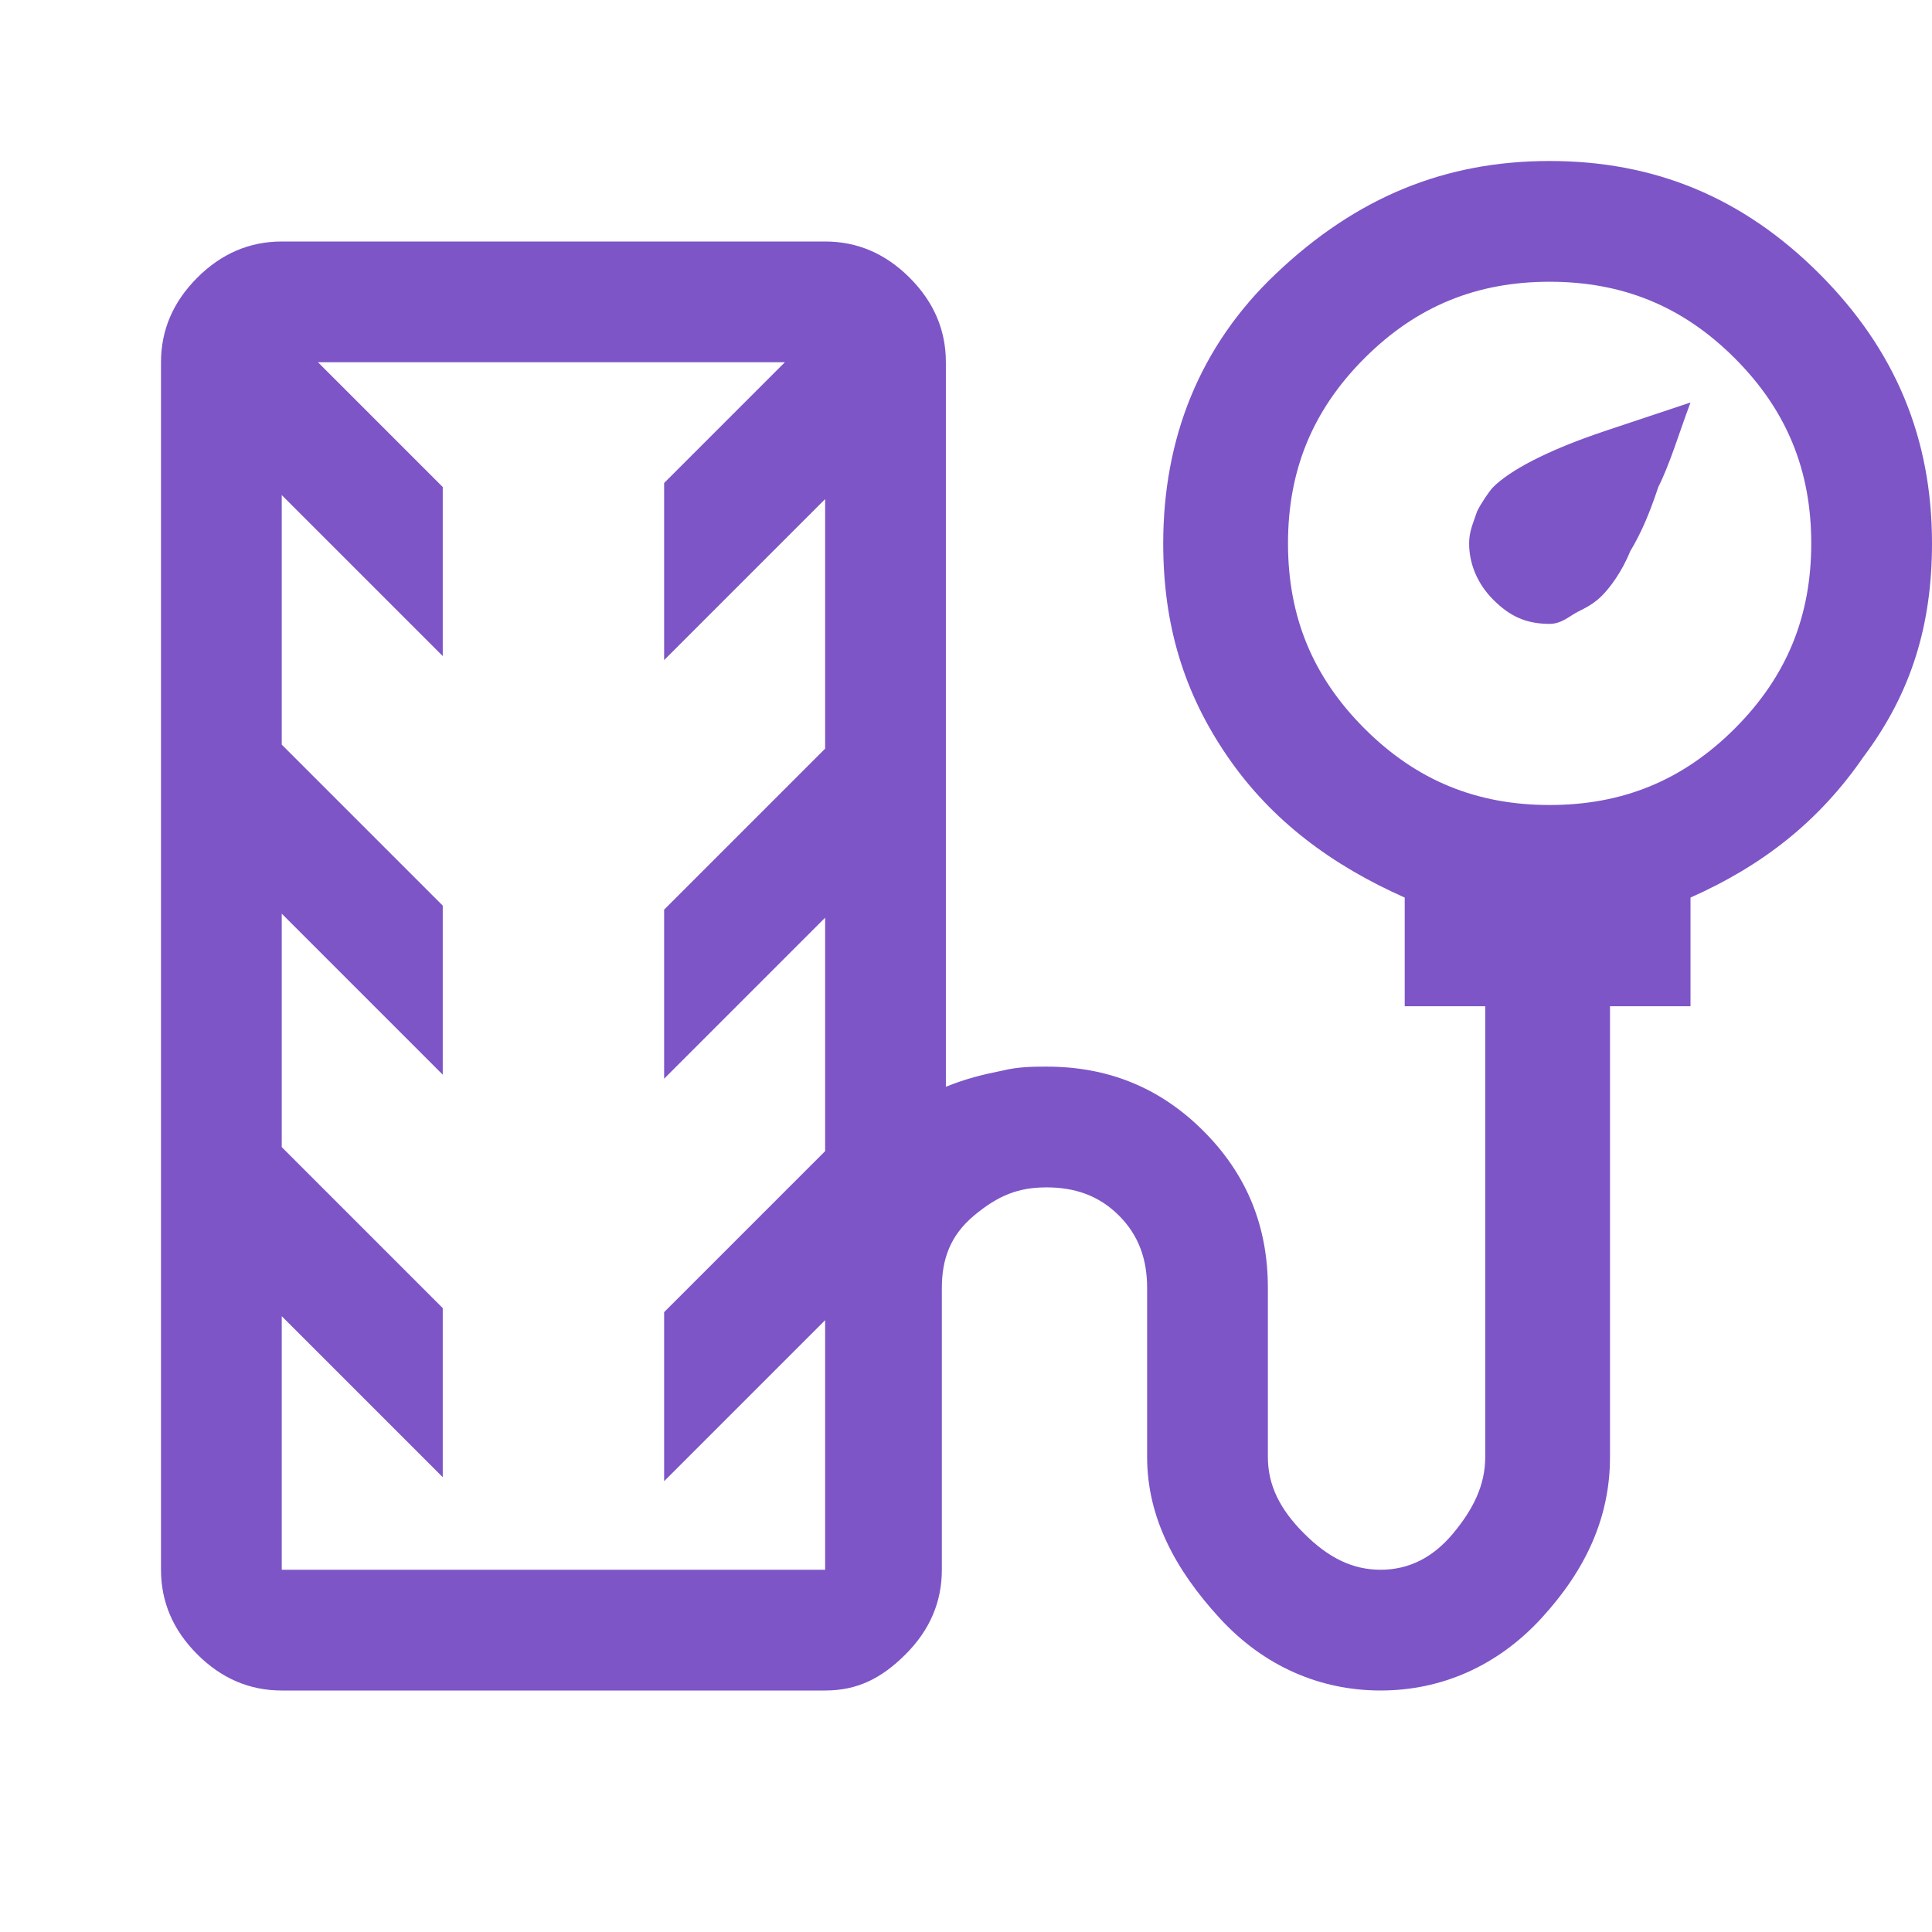 <?xml version="1.0" encoding="utf-8"?>
<!-- Generator: Adobe Illustrator 26.5.0, SVG Export Plug-In . SVG Version: 6.00 Build 0)  -->
<svg version="1.1" id="Layer_1" xmlns="http://www.w3.org/2000/svg" xmlns:xlink="http://www.w3.org/1999/xlink" x="0px" y="0px"
	 viewBox="0 0 48 48" style="enable-background:new 0 0 48 48;" xml:space="preserve">
<style type="text/css">
	.st0{fill:#7D55C7;}
</style>
<path class="st0" d="M38.5,15.5c-0.6,0-1-0.2-1.4-0.6c-0.4-0.4-0.6-0.9-0.6-1.4c0-0.3,0.1-0.5,0.2-0.8c0.1-0.2,0.3-0.5,0.4-0.6
	c0.4-0.4,1.3-0.9,2.8-1.4L42,10c-0.3,0.8-0.5,1.5-0.8,2.1c-0.2,0.6-0.4,1.1-0.7,1.6c-0.2,0.5-0.5,0.9-0.7,1.1
	c-0.2,0.2-0.4,0.3-0.6,0.4S38.8,15.5,38.5,15.5z M7,42c-0.8,0-1.5-0.3-2.1-0.9S4,39.8,4,39V9c0-0.8,0.3-1.5,0.9-2.1S6.2,6,7,6h13.5
	c0.8,0,1.5,0.3,2.1,0.9s0.9,1.3,0.9,2.1v18c0.5-0.2,0.9-0.3,1.4-0.4c0.4-0.1,0.8-0.1,1.1-0.1c1.5,0,2.8,0.5,3.9,1.6
	c1.1,1.1,1.6,2.4,1.6,3.9v4.2c0,0.7,0.3,1.3,0.9,1.9c0.6,0.6,1.2,0.9,1.9,0.9c0.7,0,1.3-0.3,1.8-0.9s0.8-1.2,0.8-1.9V25h-2v-2.7
	c-1.8-0.8-3.3-1.9-4.4-3.5c-1.1-1.6-1.6-3.3-1.6-5.3c0-2.6,0.9-4.9,2.8-6.7C33.7,4.9,35.9,4,38.5,4c2.6,0,4.8,0.9,6.7,2.8
	s2.8,4.1,2.8,6.7c0,2-0.5,3.7-1.7,5.3c-1.1,1.6-2.5,2.7-4.3,3.5V25h-2v11.2c0,1.5-0.6,2.8-1.7,4s-2.5,1.8-4,1.8
	c-1.5,0-2.9-0.6-4-1.8s-1.8-2.5-1.8-4V32c0-0.7-0.2-1.3-0.7-1.8s-1.1-0.7-1.8-0.7c-0.7,0-1.2,0.2-1.8,0.7s-0.8,1.1-0.8,1.8v7
	c0,0.8-0.3,1.5-0.9,2.1S21.3,42,20.5,42H7z M38.5,20c1.8,0,3.3-0.6,4.6-1.9c1.3-1.3,1.9-2.8,1.9-4.6s-0.6-3.3-1.9-4.6
	C41.8,7.6,40.3,7,38.5,7s-3.3,0.6-4.6,1.9S32,11.7,32,13.5s0.6,3.3,1.9,4.6S36.7,20,38.5,20z M7,39h13.5v-6.2l-4,4v-4.2l4-4v-5.8
	l-4,4v-4.2l4-4v-6.2l-4,4V12l3-3H7.9l3.1,3.1v4.2l-4-4v6.2l4,4v4.2l-4-4v5.8l4,4v4.2l-4-4V39z"/>
</svg>
